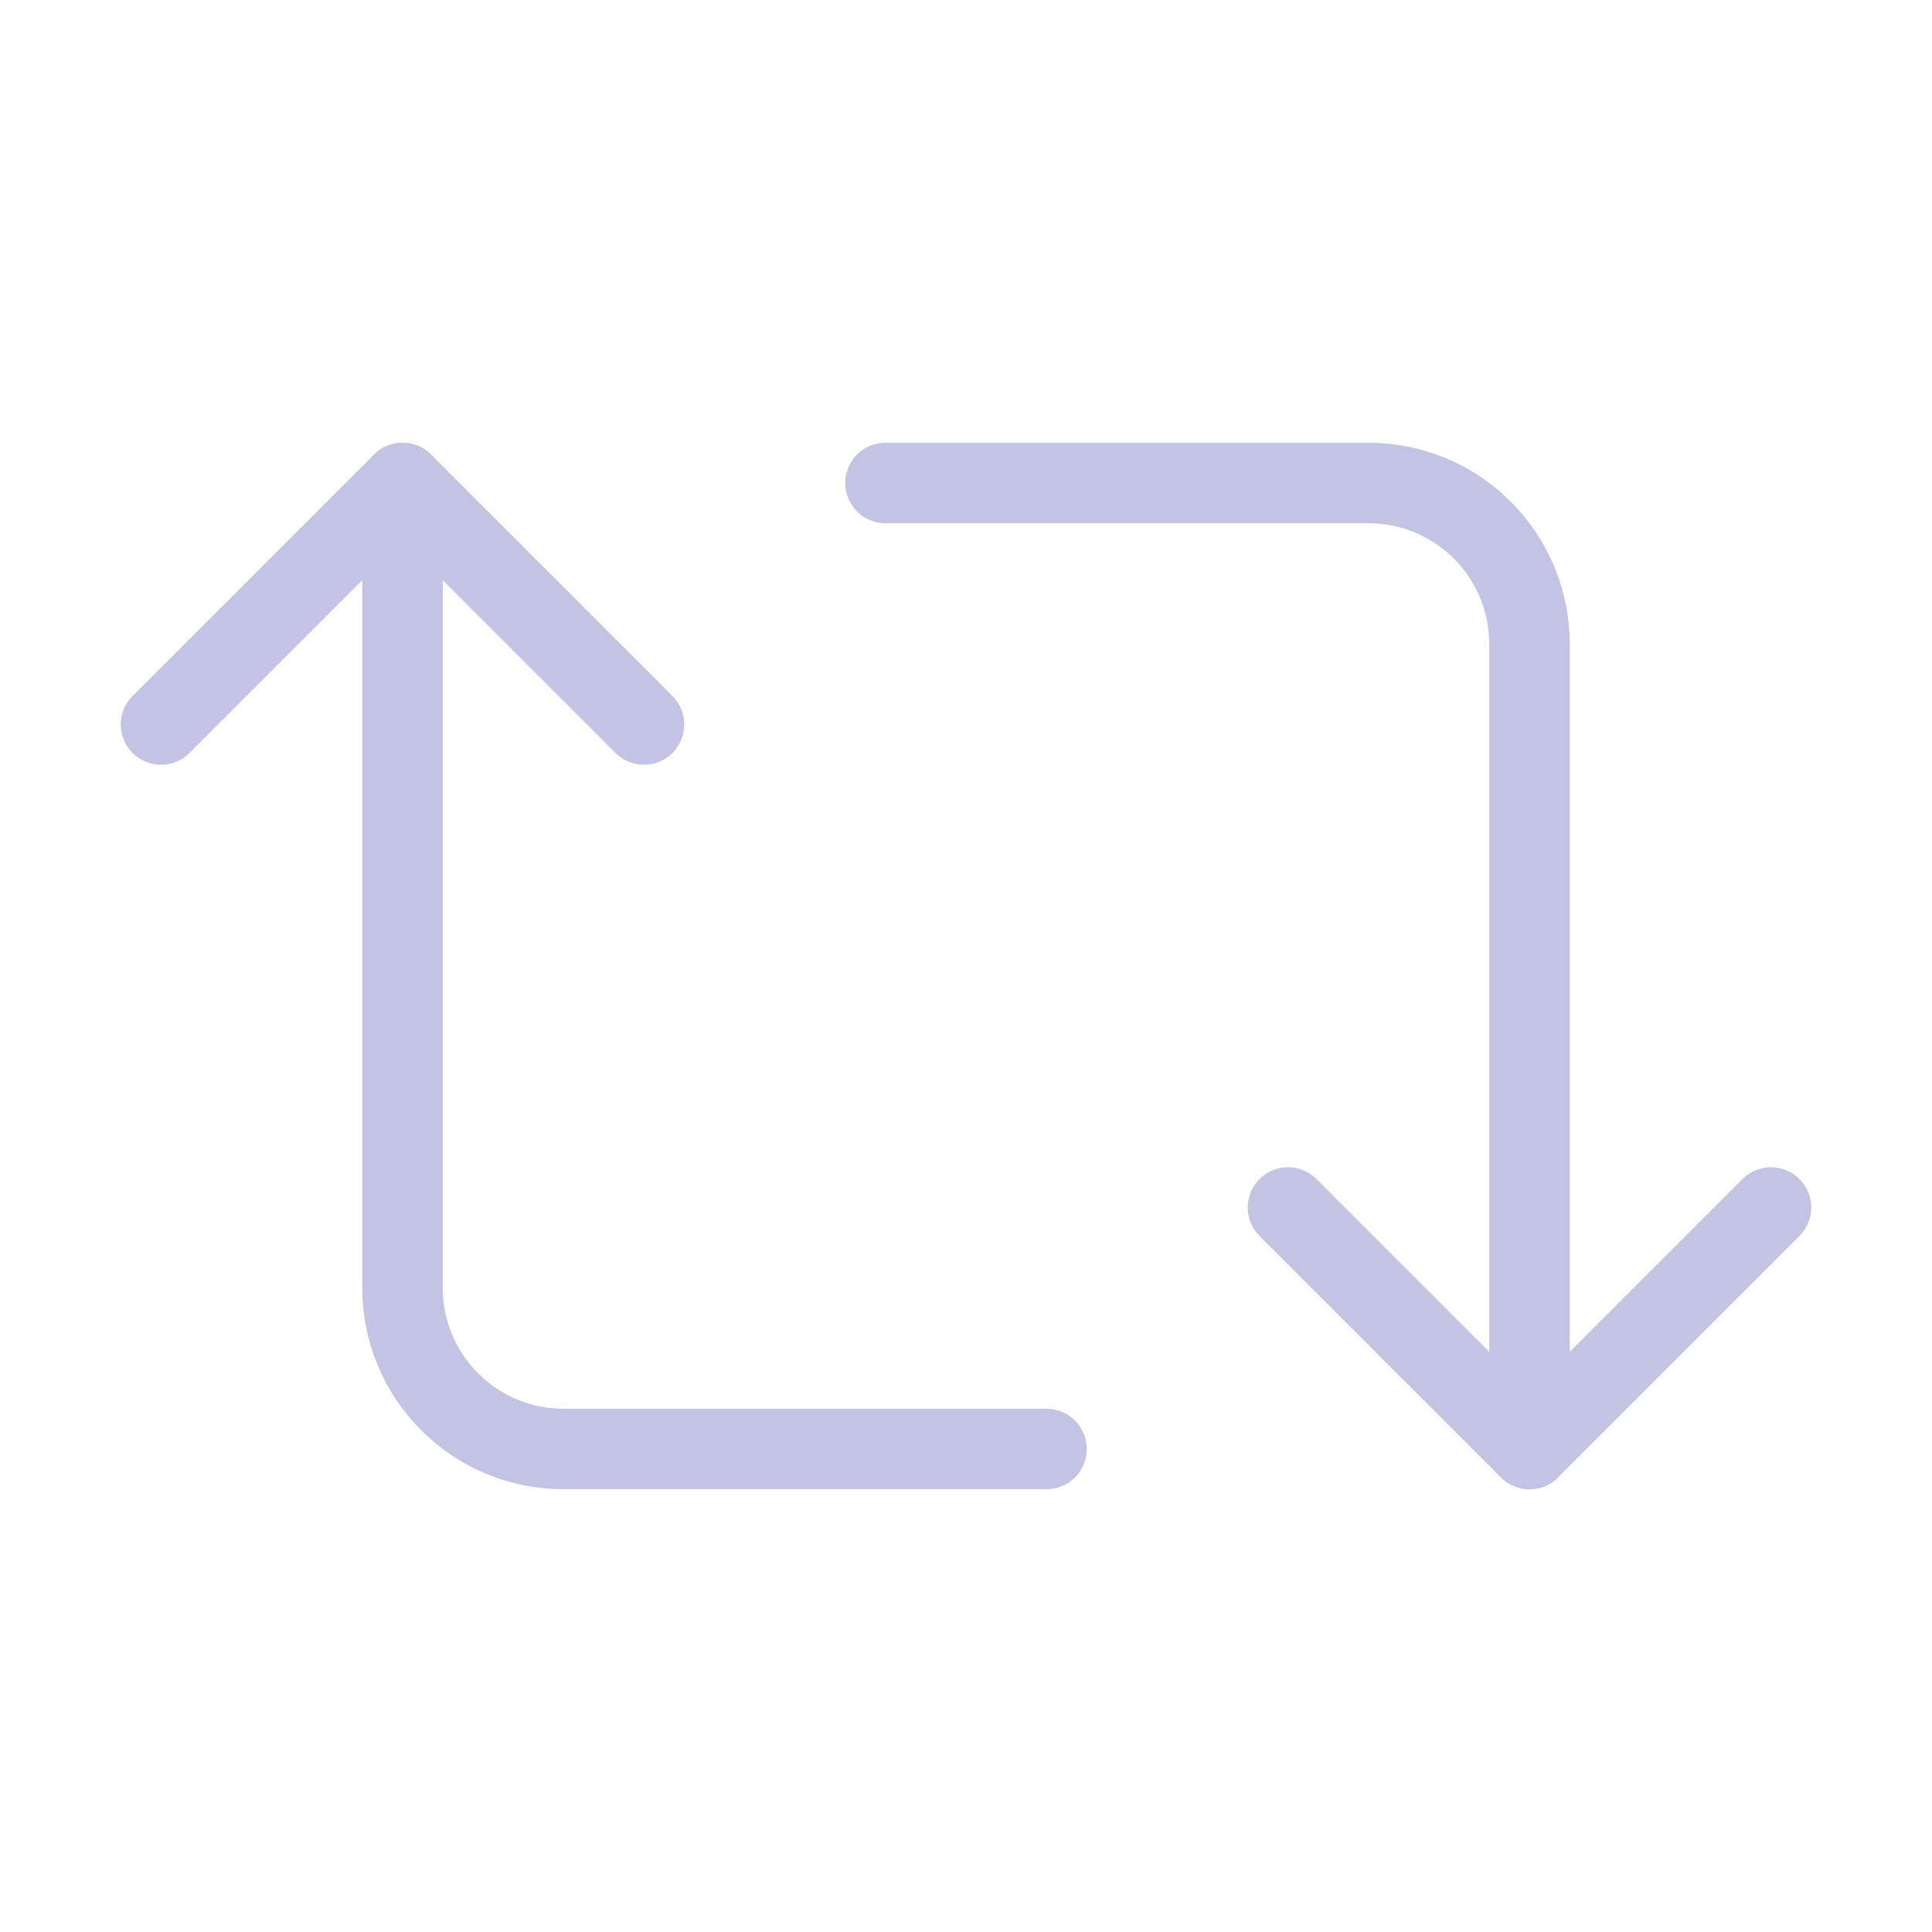 <?xml version="1.0" encoding="UTF-8"?> <svg xmlns="http://www.w3.org/2000/svg" width="48" height="48" viewBox="0 0 48 48" fill="none"><path d="M4 18L10 12L16 18" stroke="#C3C3E3" stroke-width="2" stroke-linecap="round" stroke-linejoin="round"></path><path d="M26 36H14C12.939 36 11.922 35.579 11.172 34.828C10.421 34.078 10 33.061 10 32V12" stroke="#C3C3E3" stroke-width="2" stroke-linecap="round" stroke-linejoin="round"></path><path d="M44 30L38 36L32 30" stroke="#C3C3E3" stroke-width="2" stroke-linecap="round" stroke-linejoin="round"></path><path d="M22 12H34C35.061 12 36.078 12.421 36.828 13.172C37.579 13.922 38 14.939 38 16V36" stroke="#C3C3E3" stroke-width="2" stroke-linecap="round" stroke-linejoin="round"></path></svg> 